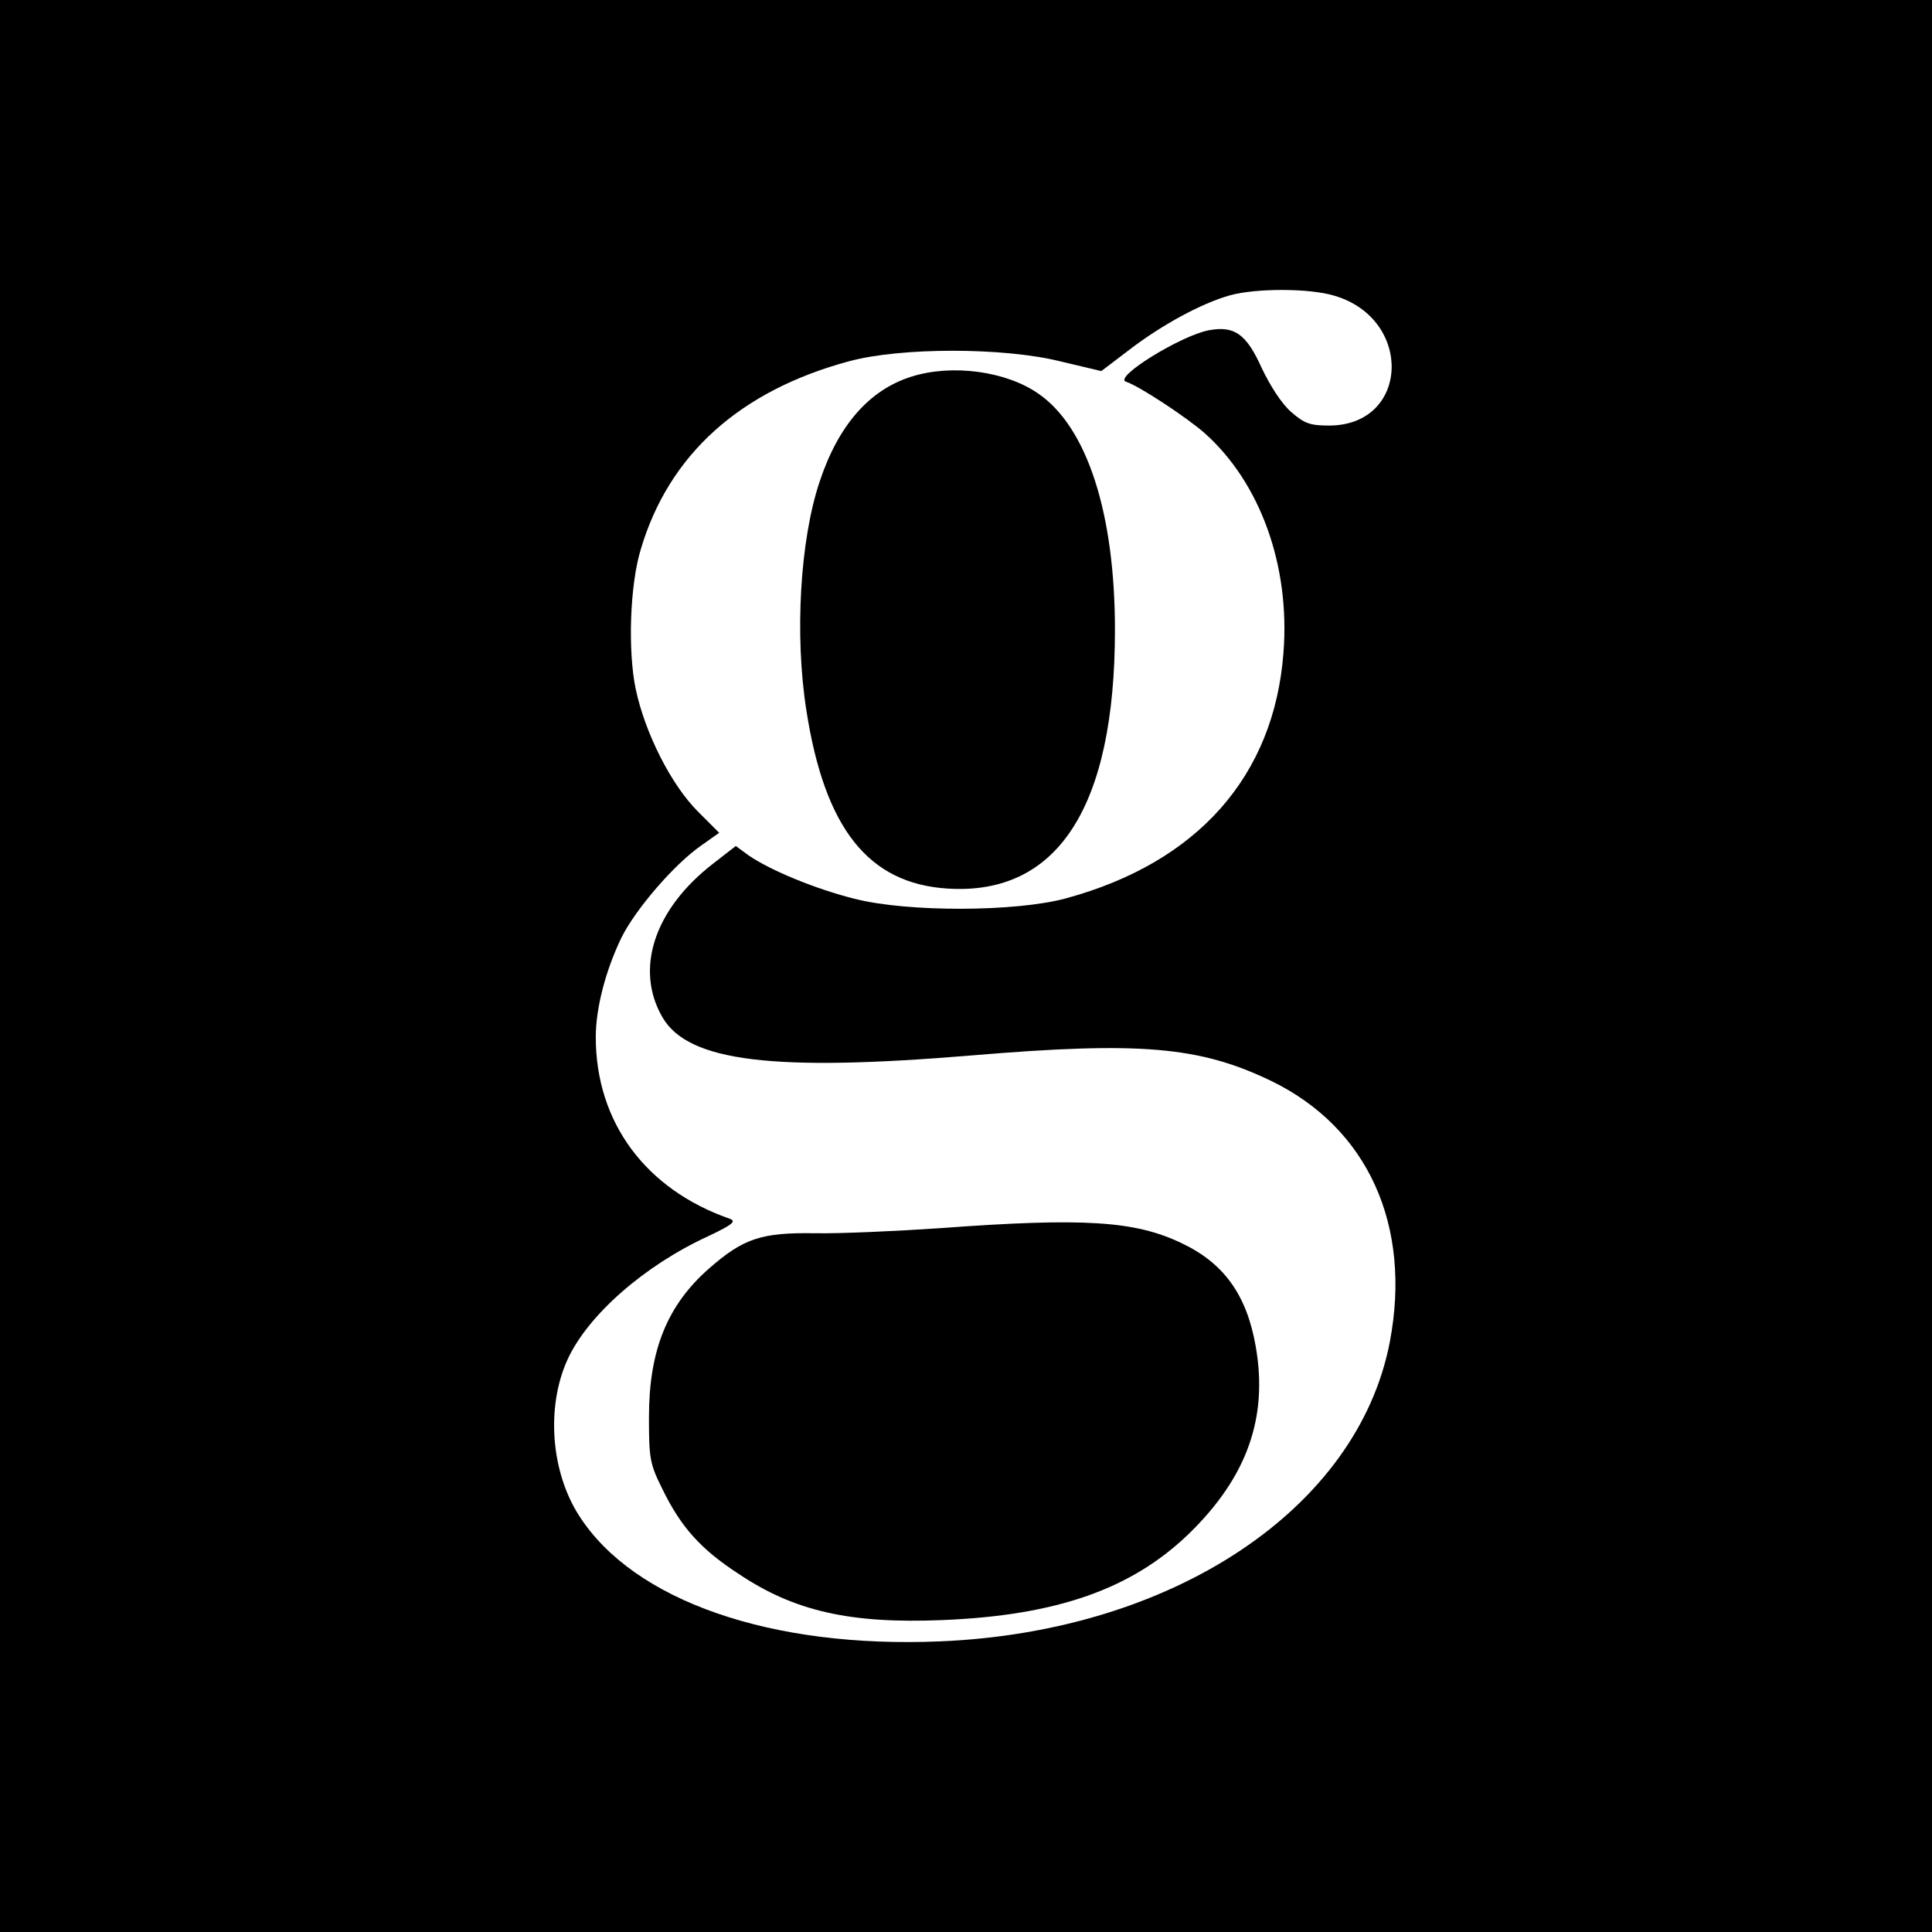 <?xml version="1.0" standalone="no"?>
<!DOCTYPE svg PUBLIC "-//W3C//DTD SVG 20010904//EN"
 "http://www.w3.org/TR/2001/REC-SVG-20010904/DTD/svg10.dtd">
<svg version="1.0" xmlns="http://www.w3.org/2000/svg"
 width="454pt" height="454pt" viewBox="0 0 454 454"
 preserveAspectRatio="xMidYMid meet">
<g transform="translate(0,454) scale(0.1,-0.1)"
fill="#000000" stroke="none">
<path d="M0 2270 l0 -2270 2270 0 2270 0 0 2270 0 2270 -2270 0 -2270 0 0
-2270z m3136 1575 c186 -55 176 -305 -13 -305 -45 0 -58 5 -89 32 -22 19 -49
61 -69 103 -36 80 -64 100 -124 89 -65 -12 -226 -111 -195 -121 31 -10 143
-84 185 -121 131 -117 201 -312 185 -516 -22 -290 -202 -493 -511 -577 -117
-32 -372 -33 -497 -1 -92 23 -198 67 -249 102 l-30 22 -54 -42 c-138 -107
-184 -248 -118 -361 61 -104 261 -128 728 -89 394 33 534 21 702 -60 227 -110
331 -339 279 -613 -75 -392 -509 -681 -1056 -704 -398 -17 -721 95 -849 295
-67 104 -78 257 -27 368 48 104 180 220 330 289 57 27 67 35 51 41 -198 69
-315 227 -315 427 0 68 23 156 60 233 33 67 125 174 189 218 l41 29 -50 50
c-63 63 -124 184 -146 287 -19 90 -14 246 12 330 66 222 233 372 489 441 121
33 363 33 496 0 l97 -23 67 51 c76 58 168 108 235 127 62 17 187 17 246 -1z"/>
<path d="M2142 3655 c-99 -31 -172 -114 -216 -247 -46 -137 -59 -361 -31 -538
43 -276 145 -406 331 -418 259 -17 394 191 394 608 0 273 -65 476 -180 555
-76 53 -203 70 -298 40z"/>
<path d="M2210 1654 c-102 -7 -234 -13 -295 -12 -126 2 -168 -12 -249 -83 -98
-86 -141 -192 -141 -349 0 -98 2 -110 32 -170 43 -88 89 -140 178 -198 131
-88 262 -118 480 -109 269 11 445 73 580 204 135 132 185 271 156 438 -21 122
-75 197 -175 244 -109 52 -228 60 -566 35z"/>
</g>
</svg>
